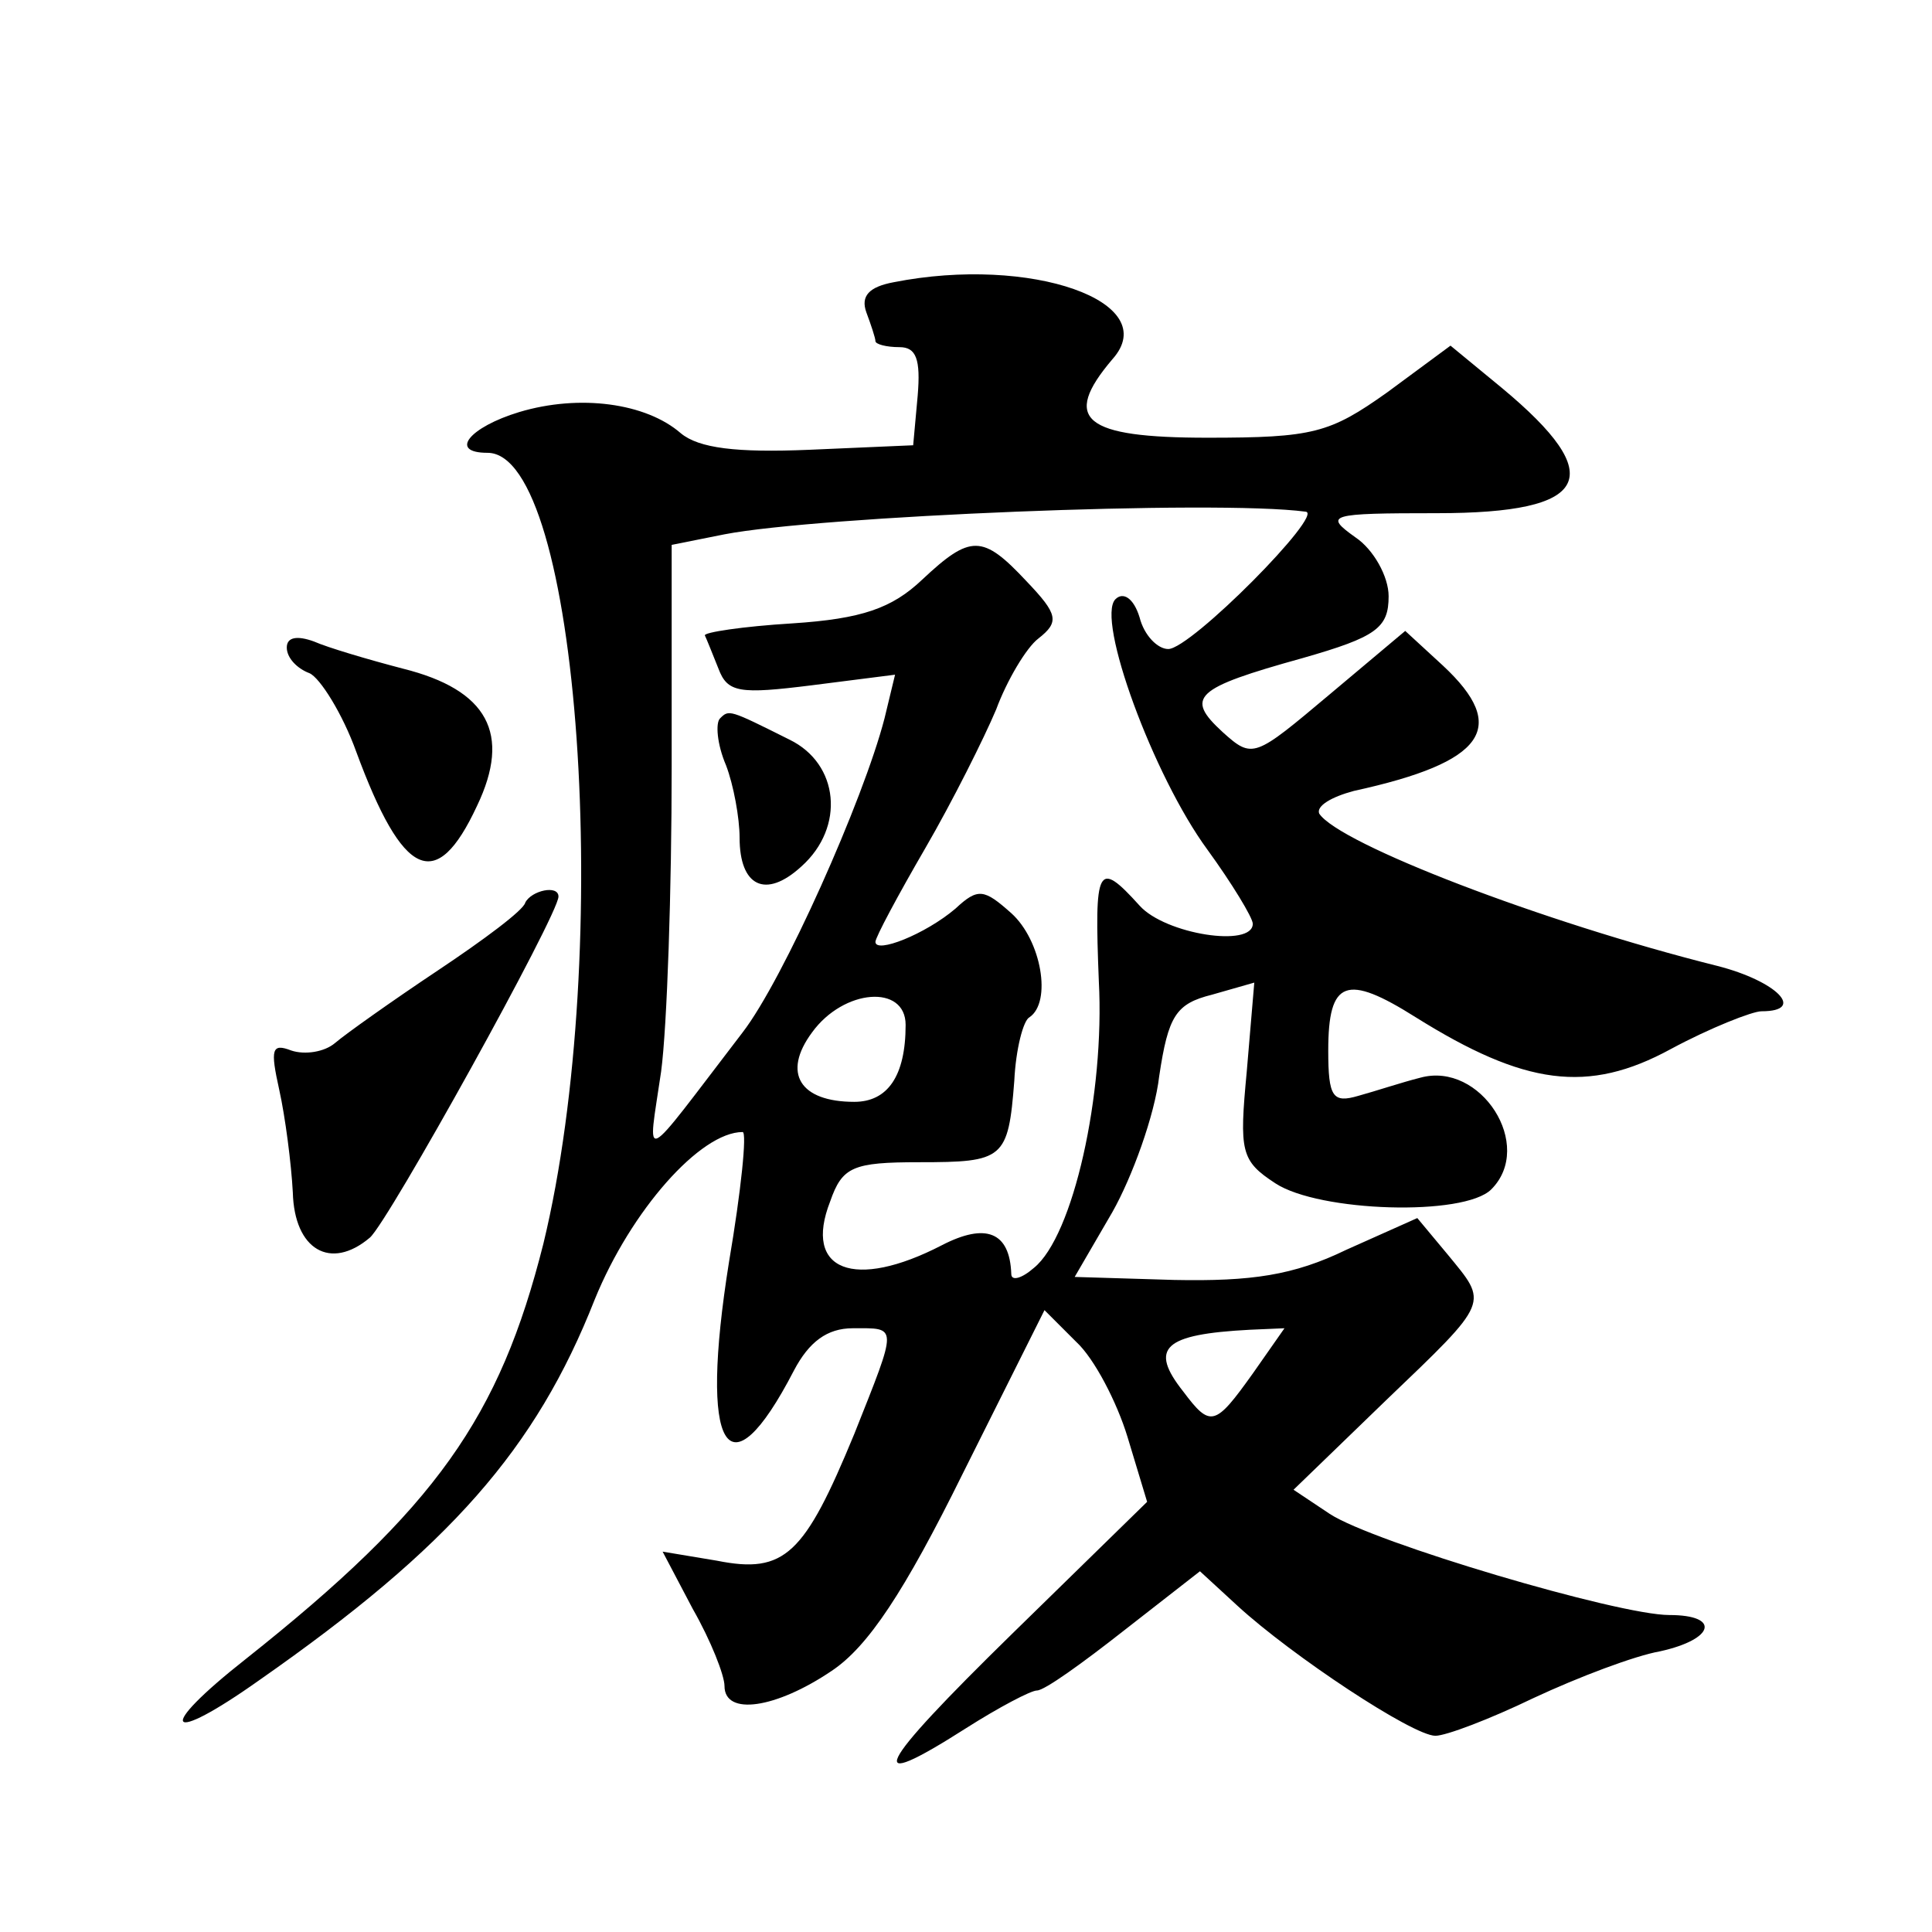 <?xml version="1.0" standalone="no"?>
<!DOCTYPE svg PUBLIC "-//W3C//DTD SVG 20010904//EN"
 "http://www.w3.org/TR/2001/REC-SVG-20010904/DTD/svg10.dtd">
<svg version="1.0" xmlns="http://www.w3.org/2000/svg"
 width="128pt" height="128pt" viewBox="0 0 128 128"
 preserveAspectRatio="xMidYMid meet">
<g transform="translate(0,128) scale(0.1,-0.1)"
fill="#0" stroke="none">
<path d="M592 1093 c-16 -3 -22 -9 -18 -20 3 -8 6 -17 6 -19 0 -2 7 -4 16 -4 11
0 14 -8 12 -32 l-3 -33 -69 -3 c-48 -2 -73 1 -85 11 -23 20 -67 26 -107 14 -33
-10 -47 -27 -21 -27 61 0 84 -330 37 -524 -29 -115 -71 -175 -197 -275 -61 -48
-53 -58 9 -14 126 88 183 153 222 252 24 59 70 111 98 111 3 0 -1 -39 -9 -86 -20
-125 -1 -157 43 -72 10 19 22 28 39 28 30 0 30 3 1 -70 -33 -80 -46 -93 -91 -84
l-36 6 20 -38 c12 -21 21 -44 21 -51 0 -20 34 -15 71 10 24 16 48 52 87 131 l54
108 21 -21 c12 -11 27 -40 34 -63 l13 -43 -89 -87 c-92 -90 -100 -107 -31 -63 22
14 43 25 47 25 5 0 30 18 58 40 l50 39 25 -23 c36 -33 116 -86 131 -86 7 0 36 11
65 25 30 14 67 28 84 31 36 8 40 24 6 24 -34 0 -196 48 -225 67 l-24 16 61 59 c70
67 68 64 41 97 l-20 24 -47 -21 c-35 -17 -63 -21 -114 -20 l-66 2 25 43 c13 23
28 64 31 90 6 40 11 48 35 54 l28 8 -5 -59 c-5 -53 -4 -59 19 -74 29 -19 125 -22
143 -4 29 29 -7 85 -47 74 -12 -3 -30 -9 -41 -12 -17 -5 -20 -1 -20 30 0 47 12
51 58 22 72 -45 114 -51 169 -21 26 14 54 25 60 25 30 0 10 20 -29 30 -116 29 -251
81 -264 101 -2 5 8 11 23 15 87 19 103 42 59 83 l-25 23 -50 -42 c-50 -42 -51 -43
-71 -25 -25 23 -19 29 53 49 49 14 57 20 57 41 0 13 -10 31 -22 39 -21 15 -18 16
54 16 102 0 114 24 43 83 l-34 28 -42 -31 c-38 -27 -49 -30 -119 -30 -82 0 -97
12 -63 52 34 38 -54 69 -145 51z m273 -152 c13 -1 -76 -91 -91 -91 -7 0 -16 9 -19
21 -4 13 -11 17 -16 12 -13 -13 25 -117 61 -166 16 -22 30 -45 30 -49 0 -16 -58
-7 -75 12 -28 31 -30 26 -27 -50 4 -75 -17 -169 -43 -190 -8 -7 -15 -9 -15 -4 -1
28 -17 34 -46 19 -58 -30 -92 -17 -74 29 8 23 15 26 59 26 56 0 59 2 63 54 1 21
6 40 10 42 15 10 8 51 -12 69 -18 16 -22 17 -37 3 -20 -17 -53 -30 -53 -22 0 3
15 31 33 62 18 31 39 73 47 92 7 19 20 41 28 47 14 11 13 16 -8 38 -29 31 -37 31
-69 1 -20 -19 -40 -26 -86 -29 -33 -2 -59 -6 -58 -8 1 -2 5 -12 9 -22 6 -16 14
-17 62 -11 l55 7 -7 -29 c-14 -54 -67 -173 -94 -208 -69 -90 -63 -88 -54 -26 4
30 7 121 7 202 l0 147 35 7 c62 12 325 23 385 15z m-265 -340 c0 -34 -12 -51 -34
-51 -36 0 -48 19 -28 46 21 29 62 32 62 5z m230 -231 c-25 -35 -28 -36 -46 -12
-23 29 -13 38 44 41 l23 1 -21 -30z M477 804 c-3 -3 -2 -17 4 -31 5 -13 9 -35 9
-48 0 -32 17 -41 41 -19 29 26 25 68 -8 84 -40 20 -40 20 -46 14z M190 851 c0 -7
7 -14 15 -17 7 -3 22 -27 31 -52 31 -84 53 -94 80 -36 23 48 7 77 -49 91 -23 6
-50 14 -59 18 -11 4 -18 3 -18 -4z M348 682 c-1 -5 -28 -25 -58 -45 -30 -20 -61
-42 -68 -48 -7 -6 -20 -8 -29 -5 -13 5 -14 1 -8 -26 4 -18 8 -49 9 -68 1 -38 25
-52 51 -30 12 10 125 214 125 226 0 8 -18 4 -22 -4z"/>
</g>
</svg>
